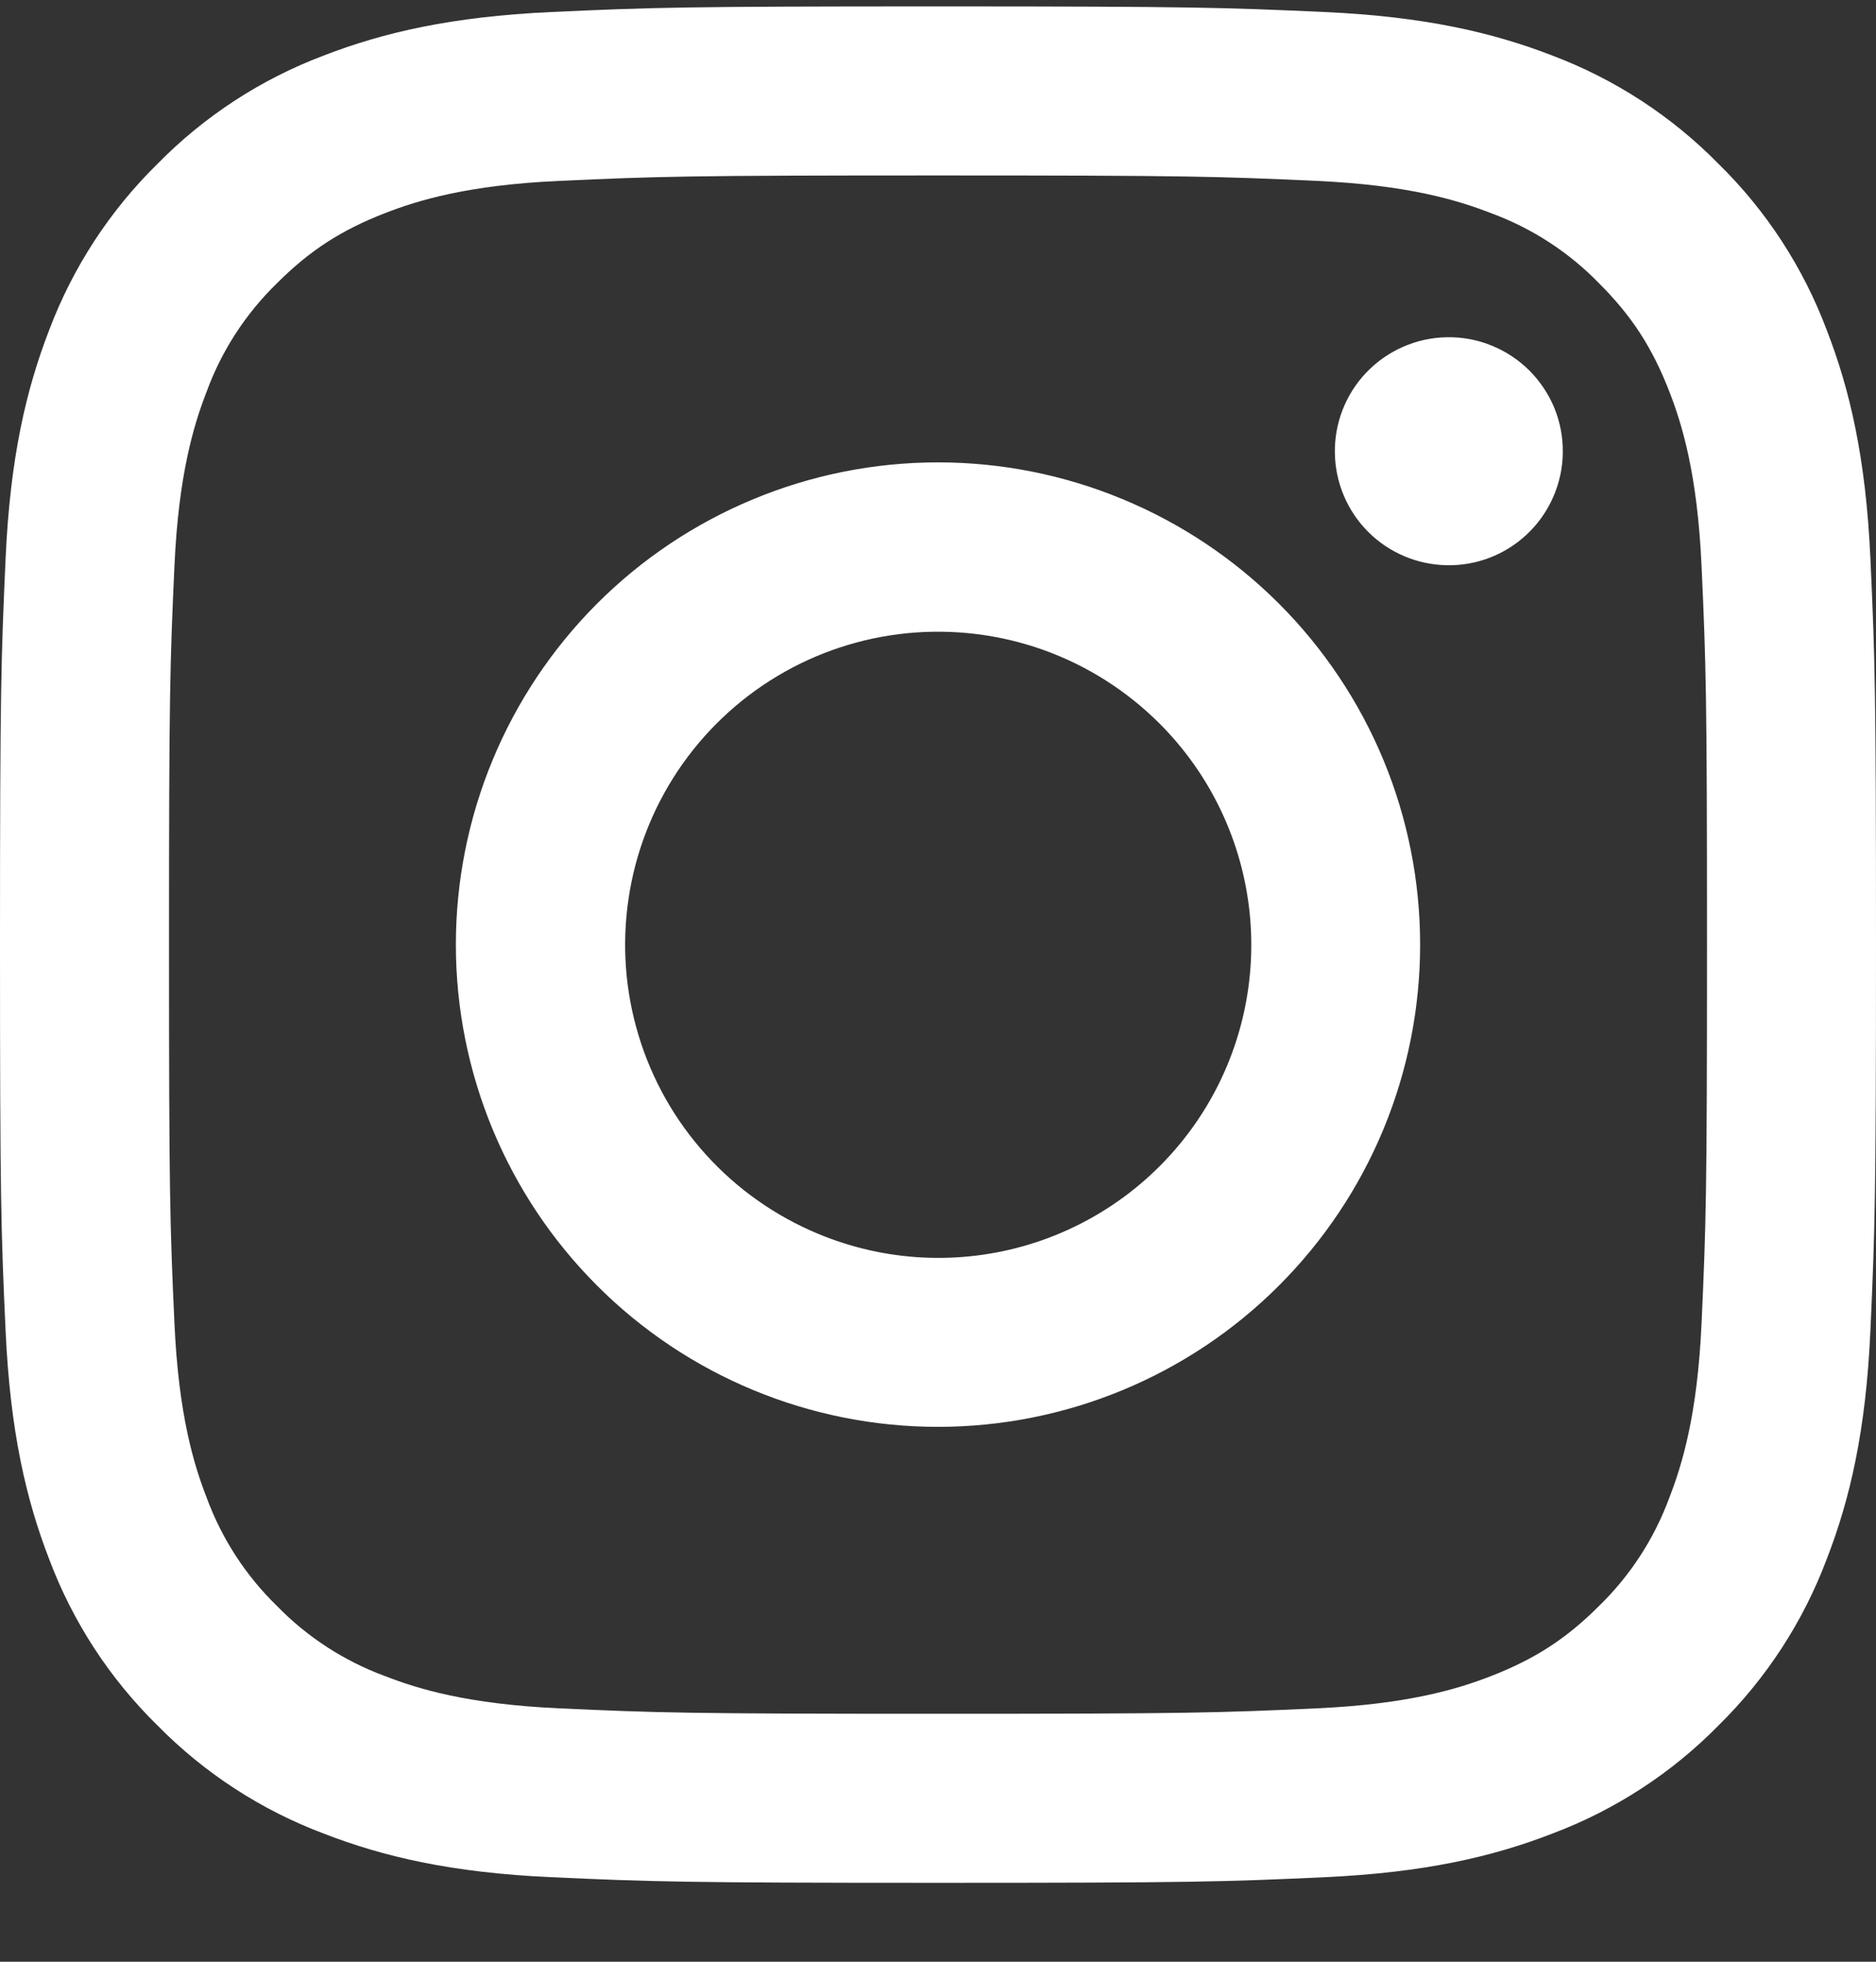 <svg width="22" height="23" viewBox="0 0 22 23" fill="none" xmlns="http://www.w3.org/2000/svg">
<rect x="0" y="0" width="22" height="23" fill="#333333" stroke="none"/>
<path fill-rule="evenodd" clip-rule="evenodd" d="M6.465 0.141C7.638 0.087 8.012 0.075 11 0.075C13.988 0.075 14.362 0.088 15.534 0.141C16.706 0.194 17.506 0.381 18.206 0.652C18.939 0.929 19.604 1.362 20.154 1.922C20.714 2.471 21.146 3.135 21.422 3.869C21.694 4.569 21.88 5.369 21.934 6.539C21.988 7.714 22 8.088 22 11.075C22 14.063 21.987 14.437 21.934 15.61C21.881 16.78 21.694 17.58 21.422 18.28C21.146 19.014 20.713 19.679 20.154 20.229C19.604 20.789 18.939 21.221 18.206 21.497C17.506 21.769 16.706 21.955 15.536 22.009C14.362 22.063 13.988 22.075 11 22.075C8.012 22.075 7.638 22.062 6.465 22.009C5.295 21.956 4.495 21.769 3.795 21.497C3.061 21.221 2.396 20.788 1.846 20.229C1.286 19.68 0.853 19.015 0.577 18.281C0.306 17.581 0.12 16.781 0.066 15.611C0.012 14.436 0 14.062 0 11.075C0 8.087 0.013 7.713 0.066 6.541C0.119 5.369 0.306 4.569 0.577 3.869C0.854 3.135 1.287 2.471 1.847 1.921C2.396 1.362 3.06 0.929 3.794 0.652C4.494 0.381 5.294 0.195 6.464 0.141H6.465ZM15.445 2.121C14.285 2.068 13.937 2.057 11 2.057C8.063 2.057 7.715 2.068 6.555 2.121C5.482 2.17 4.9 2.349 4.512 2.5C3.999 2.7 3.632 2.937 3.247 3.322C2.882 3.677 2.601 4.109 2.425 4.587C2.274 4.975 2.095 5.557 2.046 6.63C1.993 7.79 1.982 8.138 1.982 11.075C1.982 14.012 1.993 14.36 2.046 15.52C2.095 16.593 2.274 17.175 2.425 17.563C2.601 18.04 2.882 18.473 3.247 18.828C3.602 19.193 4.035 19.474 4.512 19.65C4.9 19.801 5.482 19.98 6.555 20.029C7.715 20.082 8.062 20.093 11 20.093C13.938 20.093 14.285 20.082 15.445 20.029C16.518 19.98 17.1 19.801 17.488 19.65C18.001 19.45 18.368 19.213 18.753 18.828C19.118 18.473 19.399 18.04 19.575 17.563C19.726 17.175 19.905 16.593 19.954 15.52C20.007 14.36 20.018 14.012 20.018 11.075C20.018 8.138 20.007 7.79 19.954 6.63C19.905 5.557 19.726 4.975 19.575 4.587C19.375 4.074 19.138 3.707 18.753 3.322C18.398 2.957 17.966 2.676 17.488 2.5C17.1 2.349 16.518 2.17 15.445 2.121ZM9.595 14.466C10.38 14.793 11.253 14.837 12.067 14.591C12.88 14.345 13.583 13.824 14.056 13.117C14.528 12.411 14.74 11.562 14.656 10.716C14.572 9.871 14.197 9.08 13.595 8.48C13.211 8.097 12.747 7.803 12.236 7.62C11.726 7.438 11.18 7.371 10.64 7.424C10.101 7.477 9.579 7.649 9.114 7.928C8.648 8.207 8.251 8.586 7.949 9.037C7.648 9.488 7.45 10.001 7.371 10.537C7.291 11.074 7.331 11.621 7.489 12.141C7.646 12.66 7.916 13.138 8.281 13.54C8.645 13.942 9.094 14.258 9.595 14.466ZM7.002 7.077C7.527 6.552 8.15 6.136 8.836 5.852C9.522 5.567 10.258 5.421 11 5.421C11.742 5.421 12.478 5.567 13.164 5.852C13.85 6.136 14.473 6.552 14.998 7.077C15.523 7.602 15.94 8.226 16.224 8.911C16.508 9.597 16.654 10.333 16.654 11.075C16.654 11.818 16.508 12.553 16.224 13.239C15.94 13.925 15.523 14.548 14.998 15.073C13.938 16.134 12.499 16.729 11 16.729C9.5 16.729 8.062 16.134 7.002 15.073C5.942 14.013 5.346 12.575 5.346 11.075C5.346 9.576 5.942 8.138 7.002 7.077ZM17.908 6.263C18.038 6.14 18.142 5.993 18.214 5.829C18.286 5.665 18.325 5.489 18.327 5.31C18.33 5.131 18.297 4.954 18.23 4.788C18.162 4.622 18.062 4.472 17.936 4.345C17.809 4.219 17.659 4.119 17.493 4.052C17.328 3.984 17.15 3.951 16.971 3.954C16.792 3.956 16.616 3.995 16.452 4.067C16.288 4.139 16.141 4.243 16.018 4.373C15.779 4.626 15.649 4.962 15.654 5.31C15.659 5.658 15.799 5.99 16.045 6.236C16.291 6.482 16.623 6.622 16.971 6.627C17.319 6.633 17.655 6.502 17.908 6.263Z" fill="white"/>
</svg>
